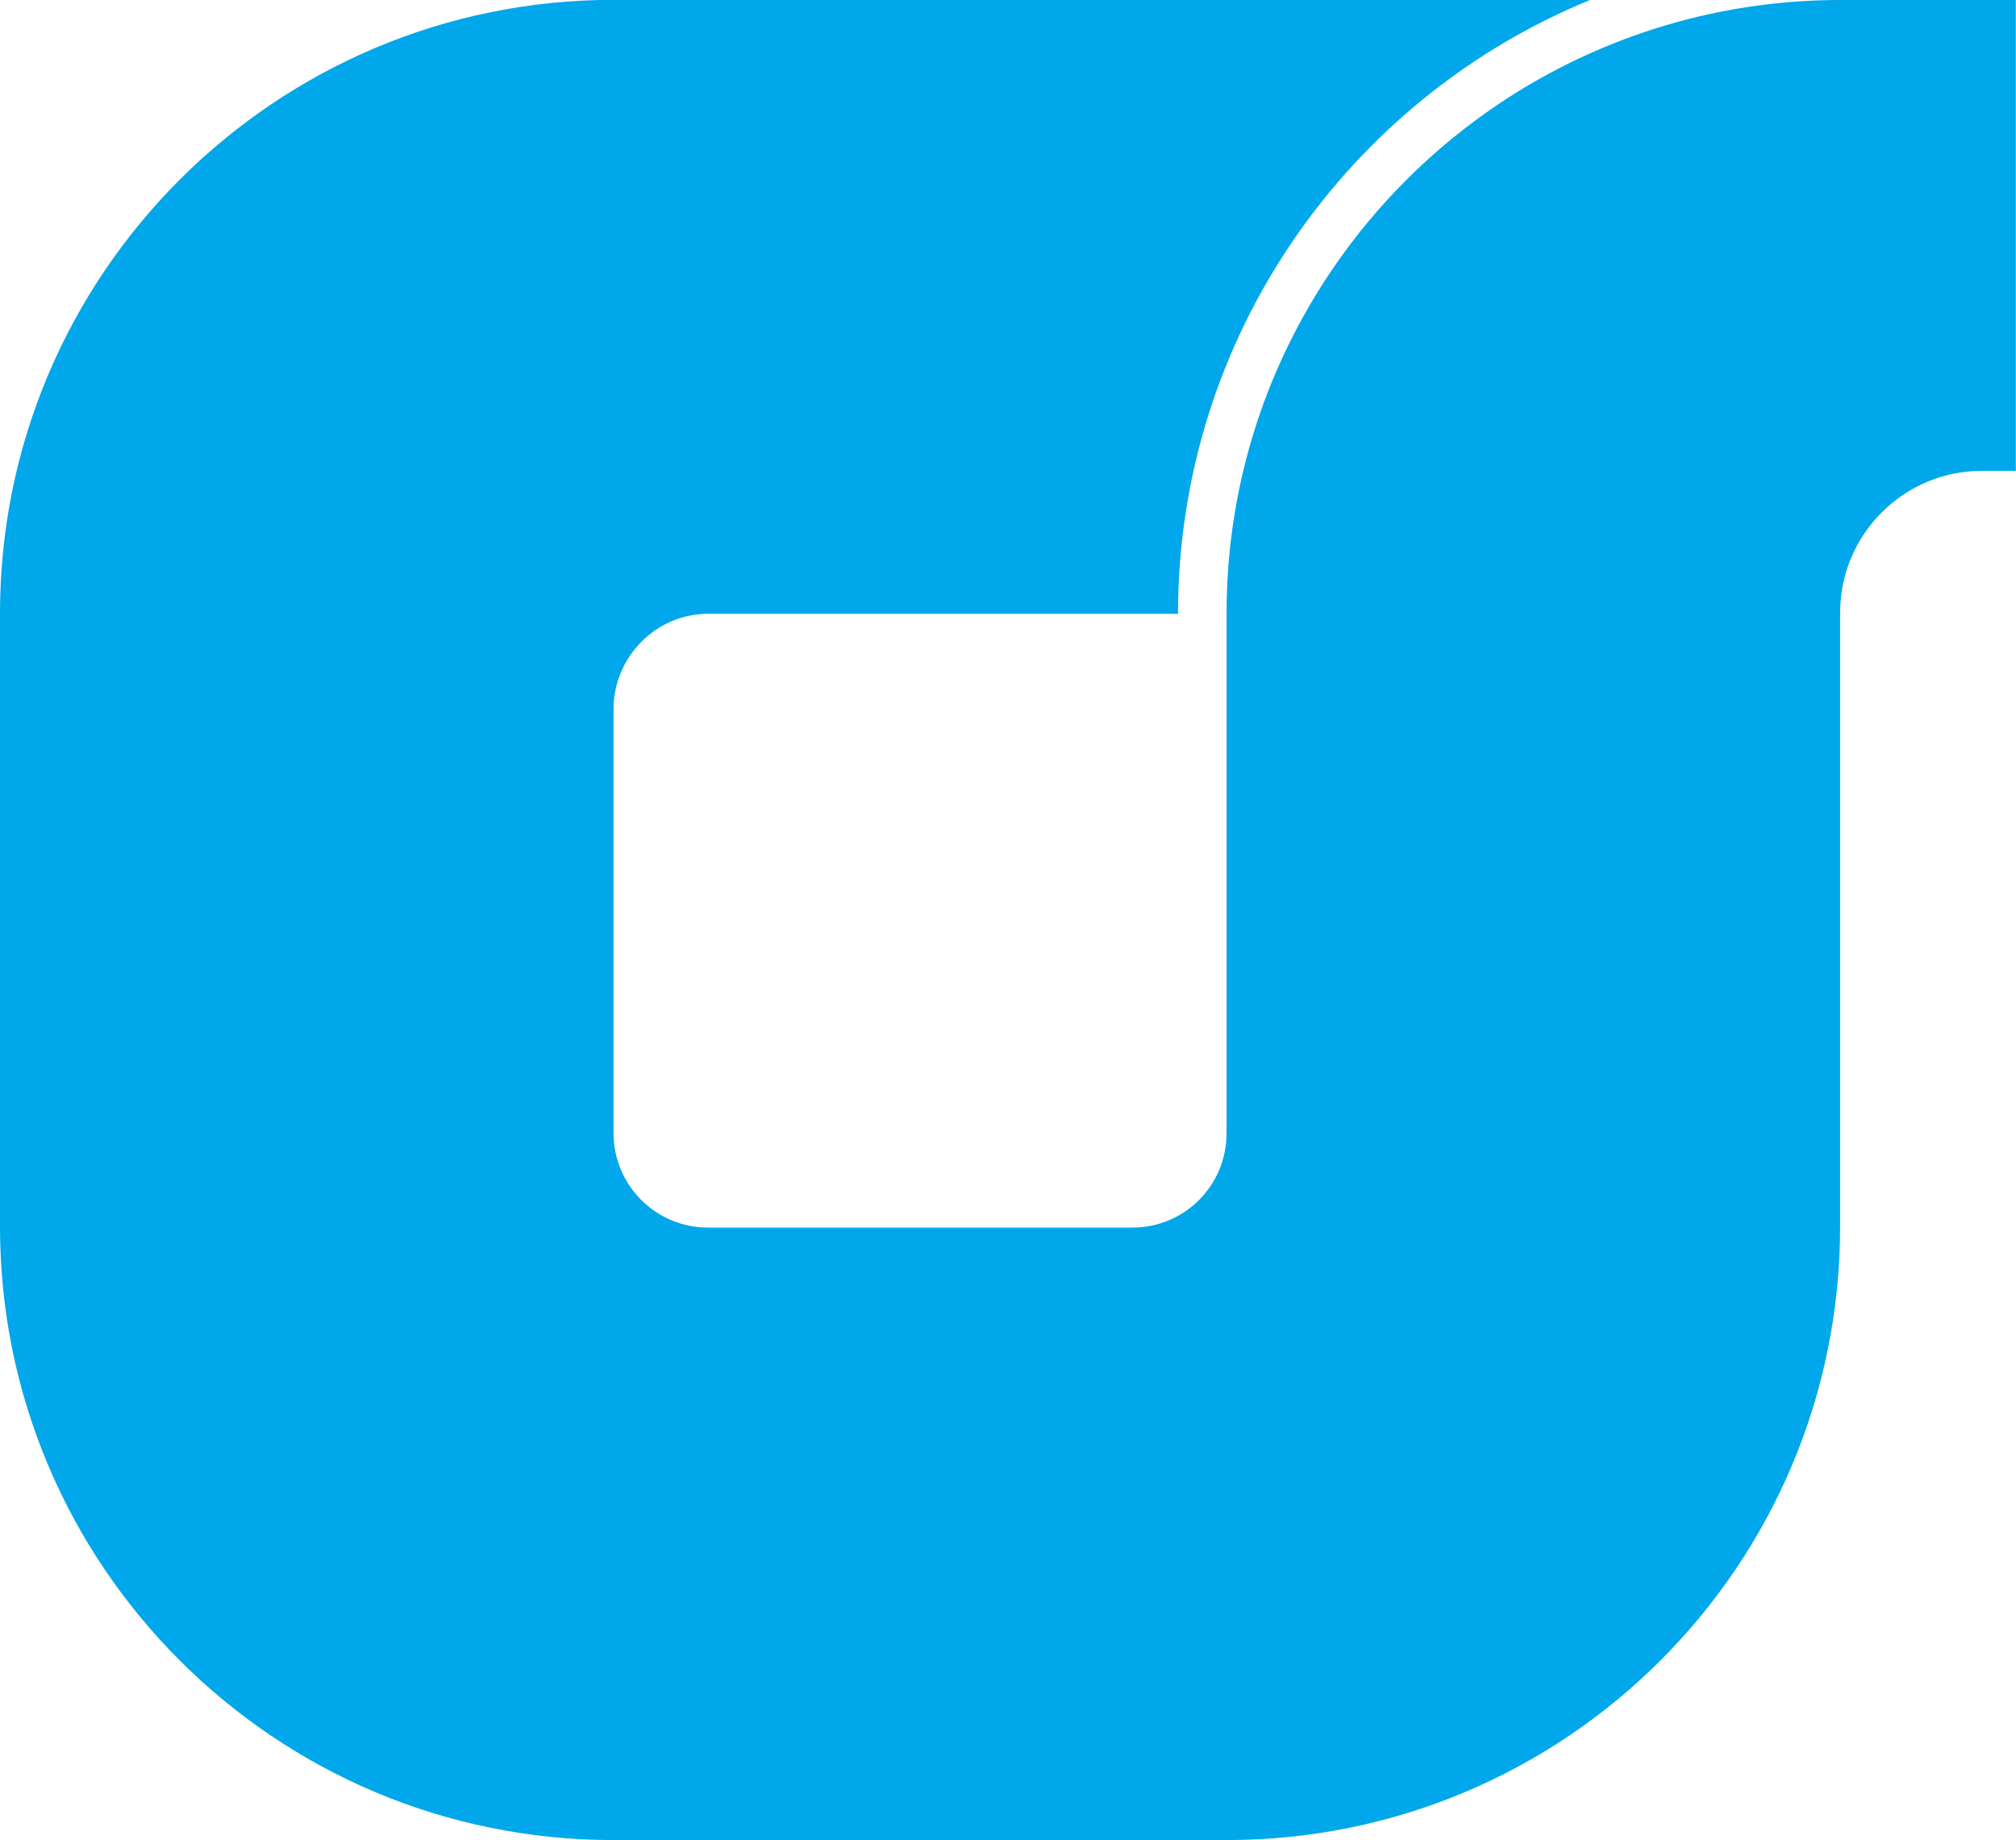 <?xml version="1.0" encoding="UTF-8"?>
<svg id="_レイヤー_2" data-name="レイヤー 2" xmlns="http://www.w3.org/2000/svg" viewBox="0 0 120 109.54">
  <defs>
    <style>
      .cls-1 {
        fill: #00a7ea;
        stroke-width: 0px;
      }
    </style>
  </defs>
  <g id="_レイヤー_5" data-name="レイヤー 5">
    <path class="cls-1" d="m109.54,0c-6.64,0-12.88,1.79-18.25,4.89-10.91,6.31-18.28,18.11-18.28,31.62v30.95c0,3.11-2.5,5.62-5.61,5.62h-25.26c-3.09,0-5.62-2.51-5.62-5.62v-25.25c0-3.1,2.53-5.67,5.62-5.67h27.98c0-16.5,10.15-30.67,24.55-36.55h-58.15C16.35,0,0,16.36,0,36.51v36.51c0,20.17,16.35,36.52,36.51,36.52h36.5c20.18,0,36.52-16.34,36.52-36.52v-36.55c0-4.65,3.79-8.44,8.43-8.44h2.03V0h-10.46"/>
  </g>
</svg>